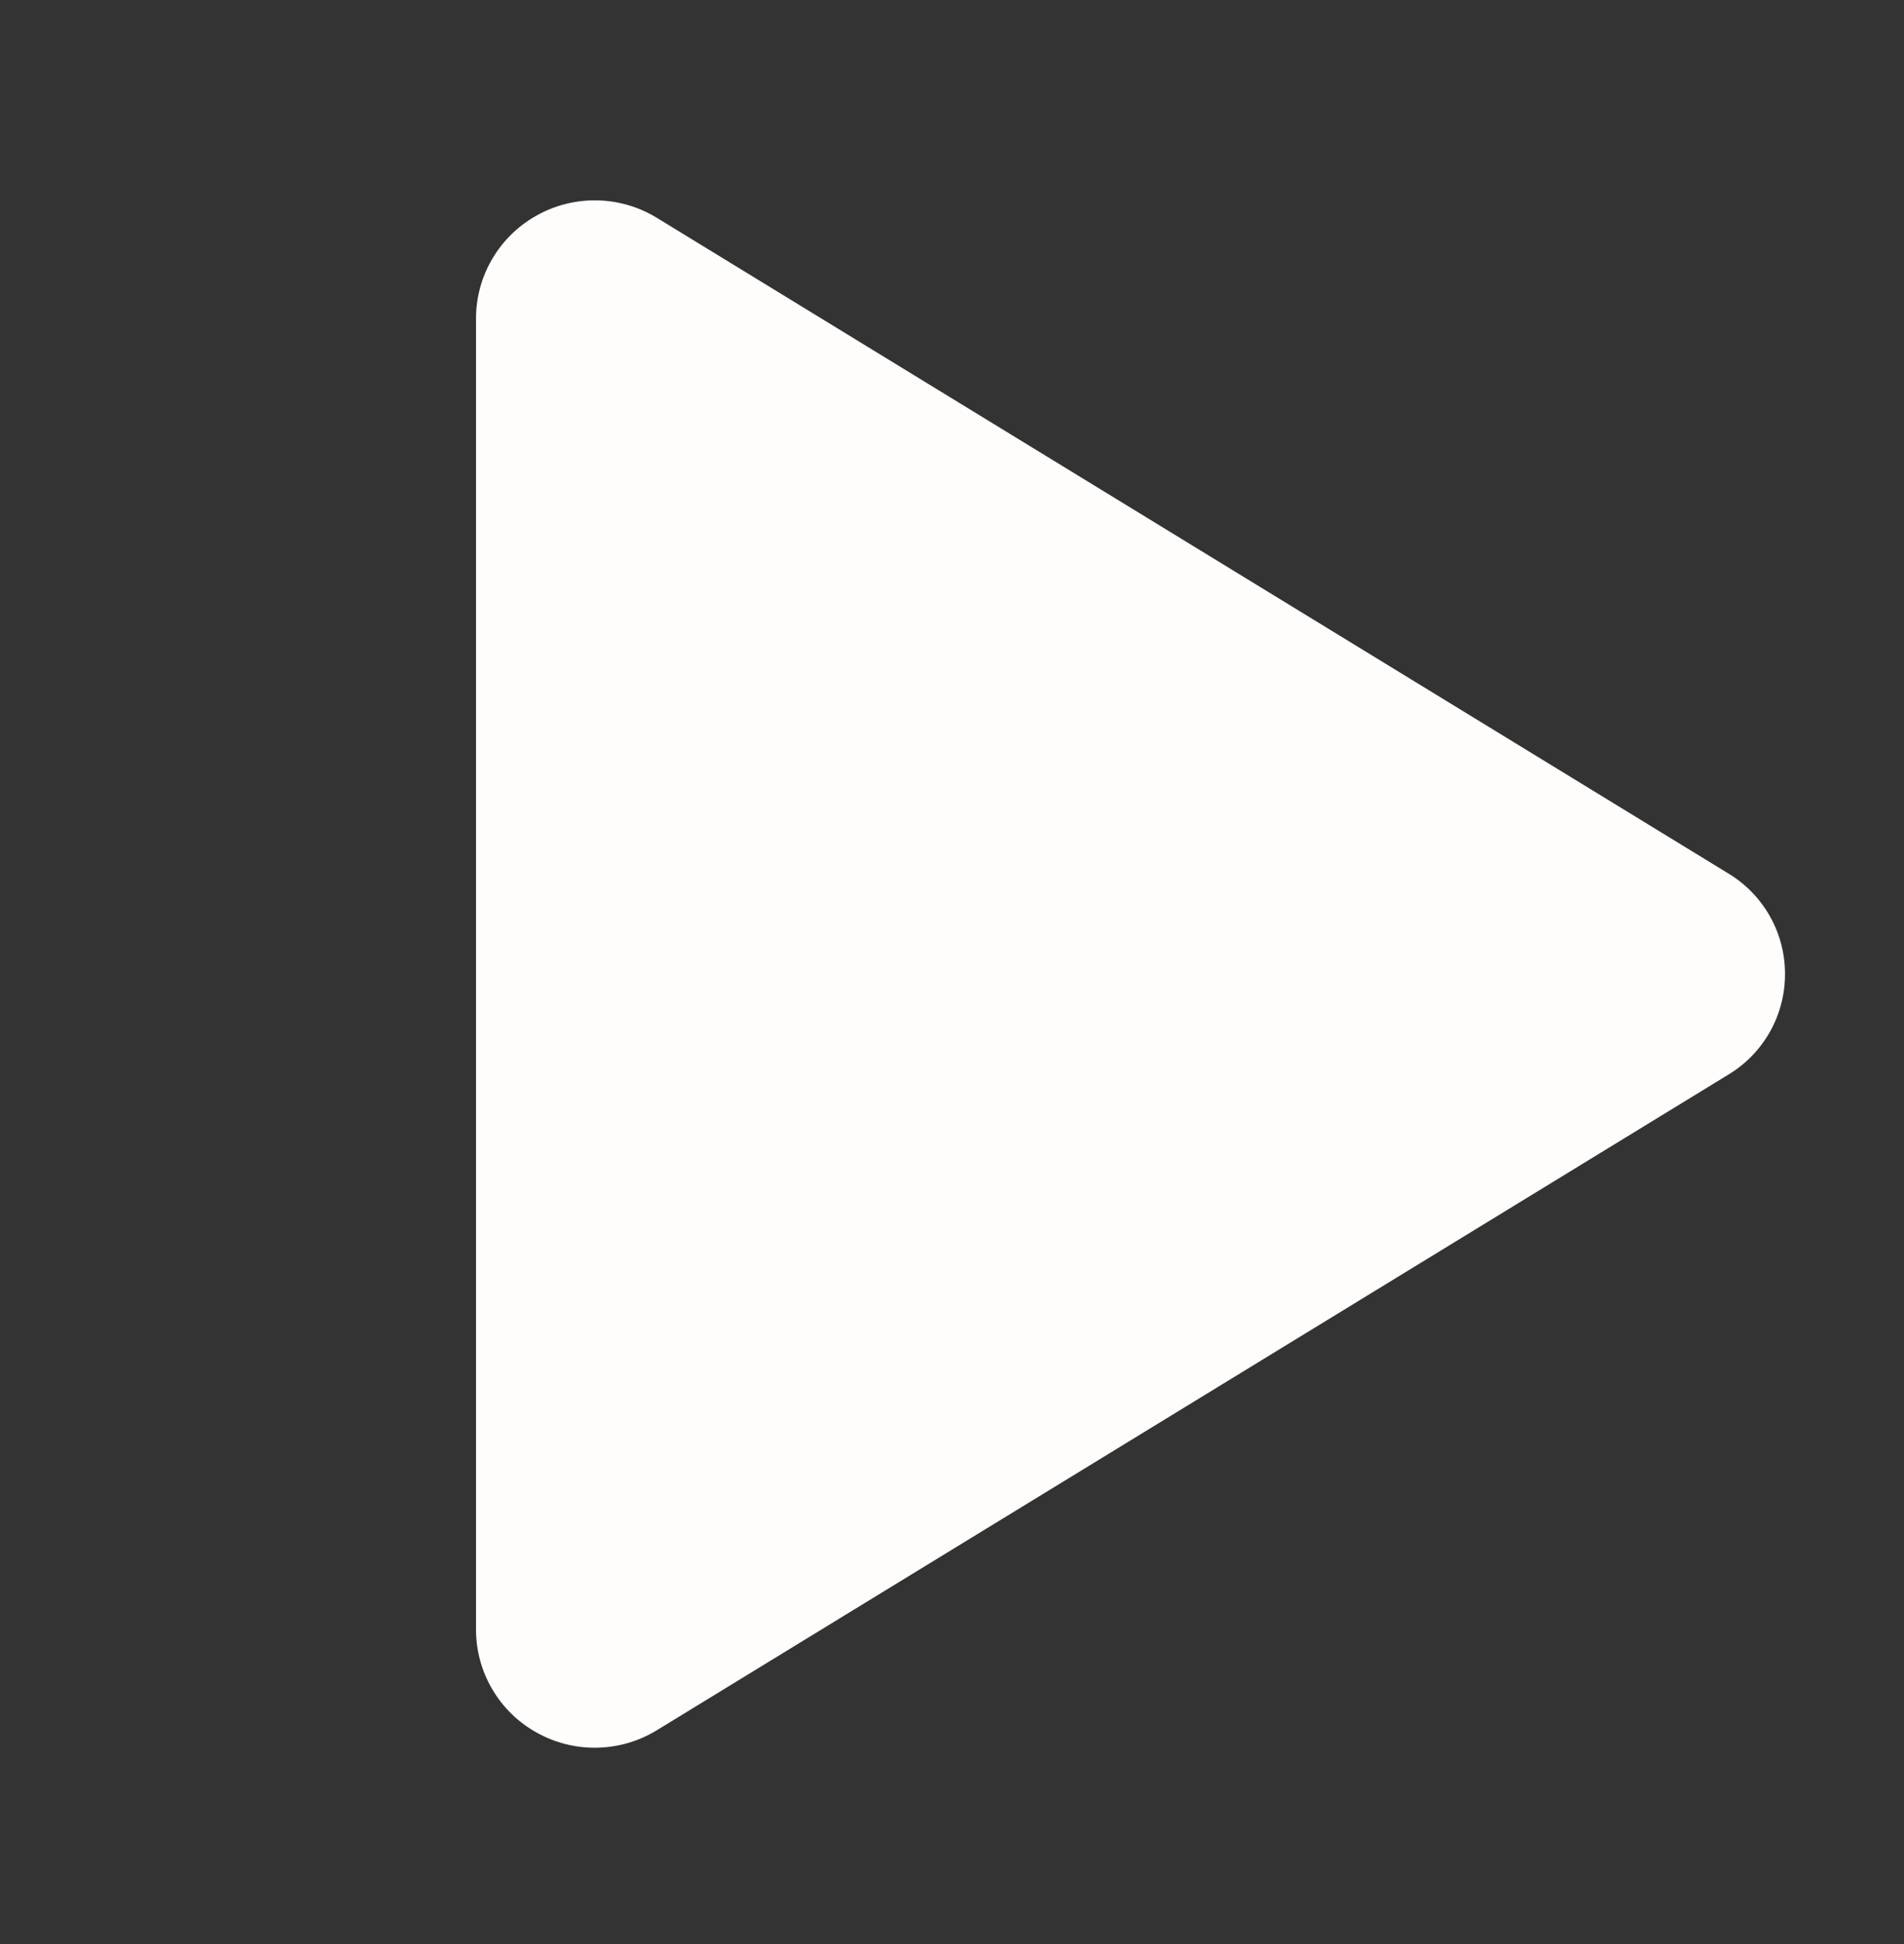 <svg width="48" height="49" viewBox="0 0 48 49" fill="none" xmlns="http://www.w3.org/2000/svg">
<rect x="0" y="0" width="48" height="49" fill="#333333" stroke="none"/>
<path d="M45 24.551C45.001 25.06 44.871 25.561 44.621 26.005C44.371 26.449 44.011 26.82 43.575 27.084L16.56 43.61C16.105 43.889 15.583 44.041 15.049 44.051C14.515 44.061 13.988 43.928 13.523 43.666C13.062 43.409 12.677 43.033 12.41 42.577C12.142 42.122 12.001 41.603 12 41.075V8.026C12.001 7.498 12.142 6.98 12.41 6.524C12.677 6.069 13.062 5.693 13.523 5.435C13.988 5.173 14.515 5.04 15.049 5.05C15.583 5.06 16.105 5.212 16.56 5.491L43.575 22.018C44.011 22.281 44.371 22.653 44.621 23.097C44.871 23.541 45.001 24.041 45 24.551Z" fill="#FFFDFB"/>
</svg>
